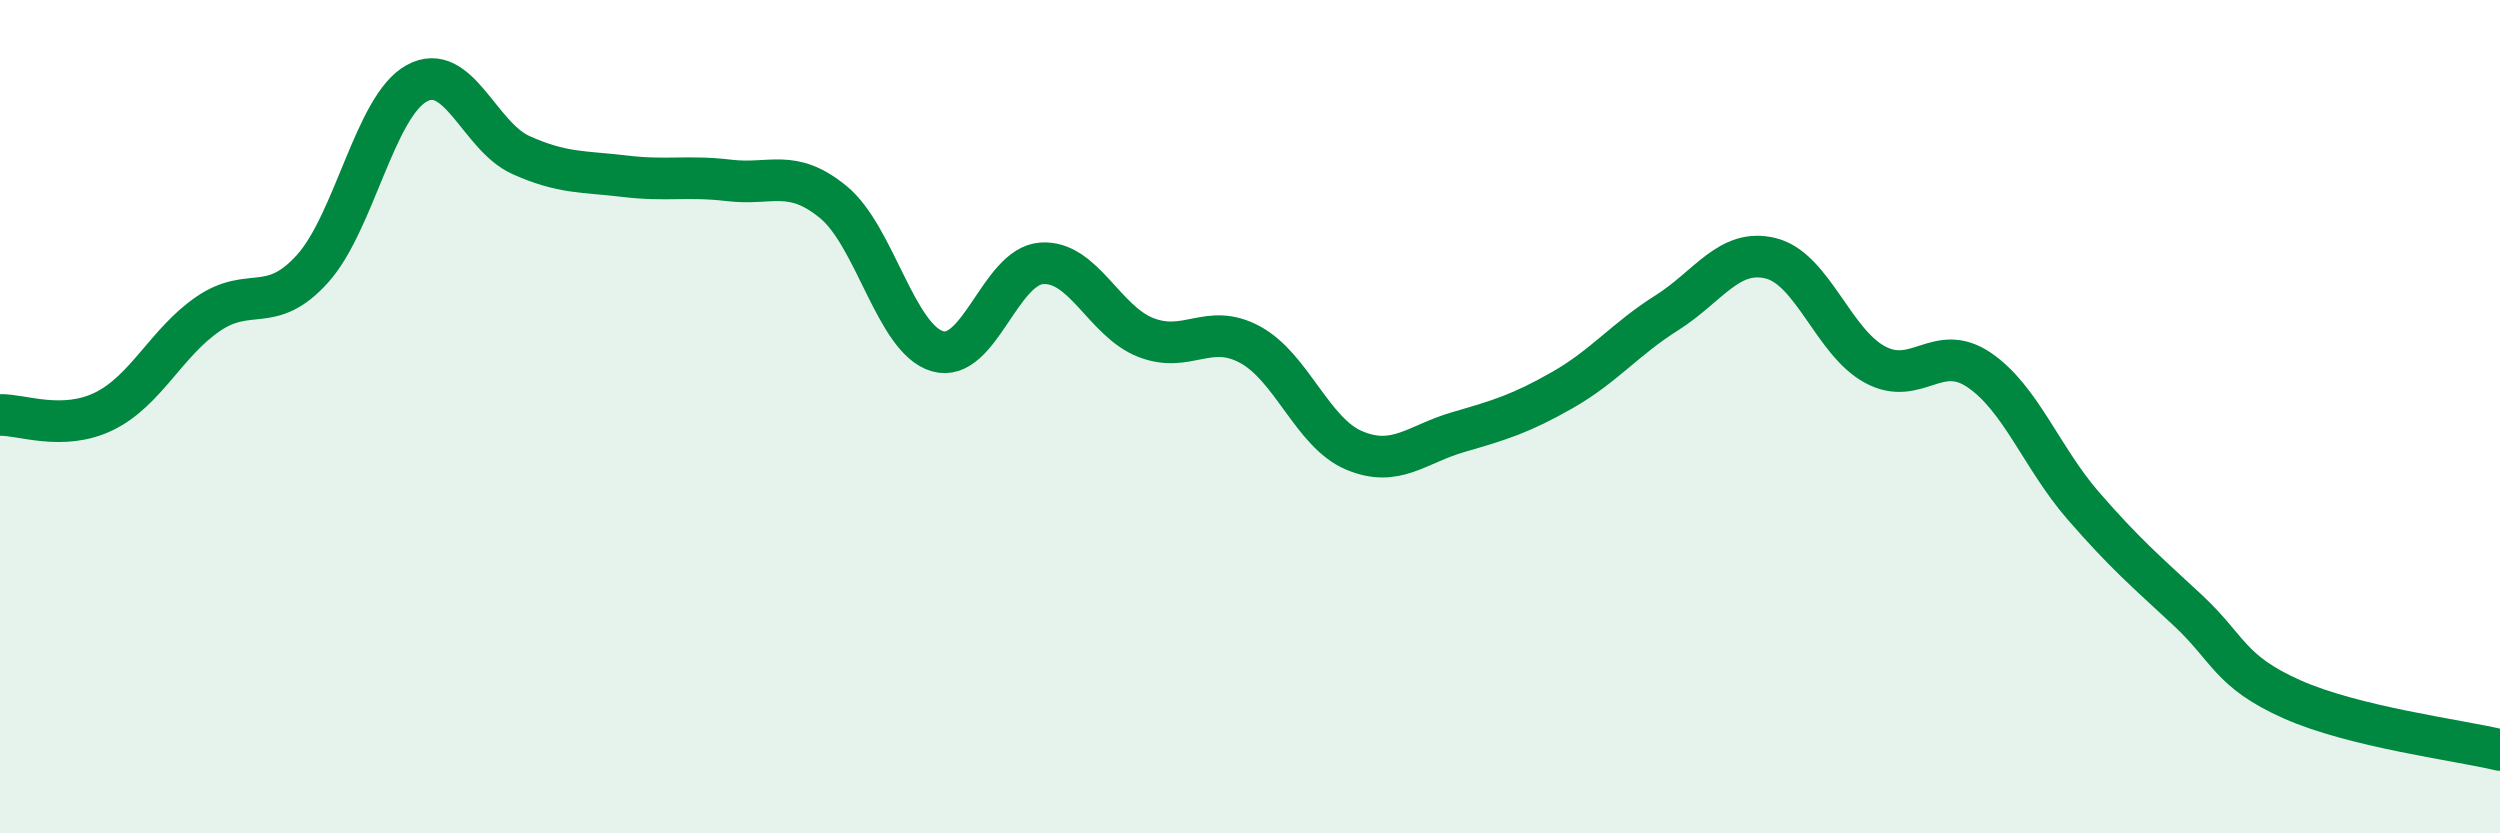 
    <svg width="60" height="20" viewBox="0 0 60 20" xmlns="http://www.w3.org/2000/svg">
      <path
        d="M 0,9.96 C 0.5,9.94 1.5,10.36 2.5,9.87 C 3.5,9.38 4,8.21 5,7.53 C 6,6.85 6.5,7.56 7.5,6.45 C 8.5,5.34 9,2.55 10,2 C 11,1.45 11.5,3.27 12.5,3.72 C 13.5,4.17 14,4.11 15,4.23 C 16,4.35 16.5,4.21 17.5,4.33 C 18.5,4.45 19,4.03 20,4.85 C 21,5.67 21.5,8.14 22.5,8.43 C 23.5,8.72 24,6.39 25,6.32 C 26,6.25 26.5,7.71 27.5,8.1 C 28.5,8.49 29,7.73 30,8.27 C 31,8.81 31.5,10.39 32.5,10.81 C 33.5,11.23 34,10.66 35,10.37 C 36,10.08 36.5,9.93 37.5,9.36 C 38.5,8.79 39,8.14 40,7.51 C 41,6.88 41.5,5.95 42.5,6.2 C 43.5,6.45 44,8.21 45,8.75 C 46,9.29 46.5,8.2 47.5,8.88 C 48.5,9.56 49,10.99 50,12.14 C 51,13.29 51.5,13.71 52.5,14.64 C 53.5,15.57 53.5,16.11 55,16.78 C 56.5,17.45 59,17.76 60,18L60 20L0 20Z"
        fill="#008740"
        opacity="0.1"
        stroke-linecap="round"
        stroke-linejoin="round"
      />
      <path
        d="M 0,9.96 C 0.5,9.94 1.5,10.36 2.5,9.87 C 3.5,9.38 4,8.21 5,7.53 C 6,6.85 6.5,7.56 7.5,6.45 C 8.5,5.34 9,2.55 10,2 C 11,1.45 11.5,3.27 12.5,3.72 C 13.5,4.17 14,4.11 15,4.23 C 16,4.35 16.5,4.21 17.5,4.33 C 18.5,4.45 19,4.03 20,4.85 C 21,5.67 21.5,8.14 22.5,8.43 C 23.5,8.72 24,6.39 25,6.32 C 26,6.25 26.5,7.71 27.5,8.1 C 28.5,8.49 29,7.73 30,8.27 C 31,8.81 31.5,10.39 32.5,10.81 C 33.5,11.23 34,10.66 35,10.37 C 36,10.08 36.5,9.93 37.5,9.36 C 38.5,8.79 39,8.14 40,7.51 C 41,6.88 41.5,5.95 42.5,6.2 C 43.5,6.45 44,8.21 45,8.75 C 46,9.29 46.5,8.2 47.5,8.88 C 48.5,9.56 49,10.99 50,12.14 C 51,13.29 51.5,13.71 52.5,14.64 C 53.5,15.57 53.5,16.11 55,16.78 C 56.5,17.45 59,17.76 60,18"
        stroke="#008740"
        stroke-width="1"
        fill="none"
        stroke-linecap="round"
        stroke-linejoin="round"
      />
    </svg>
  